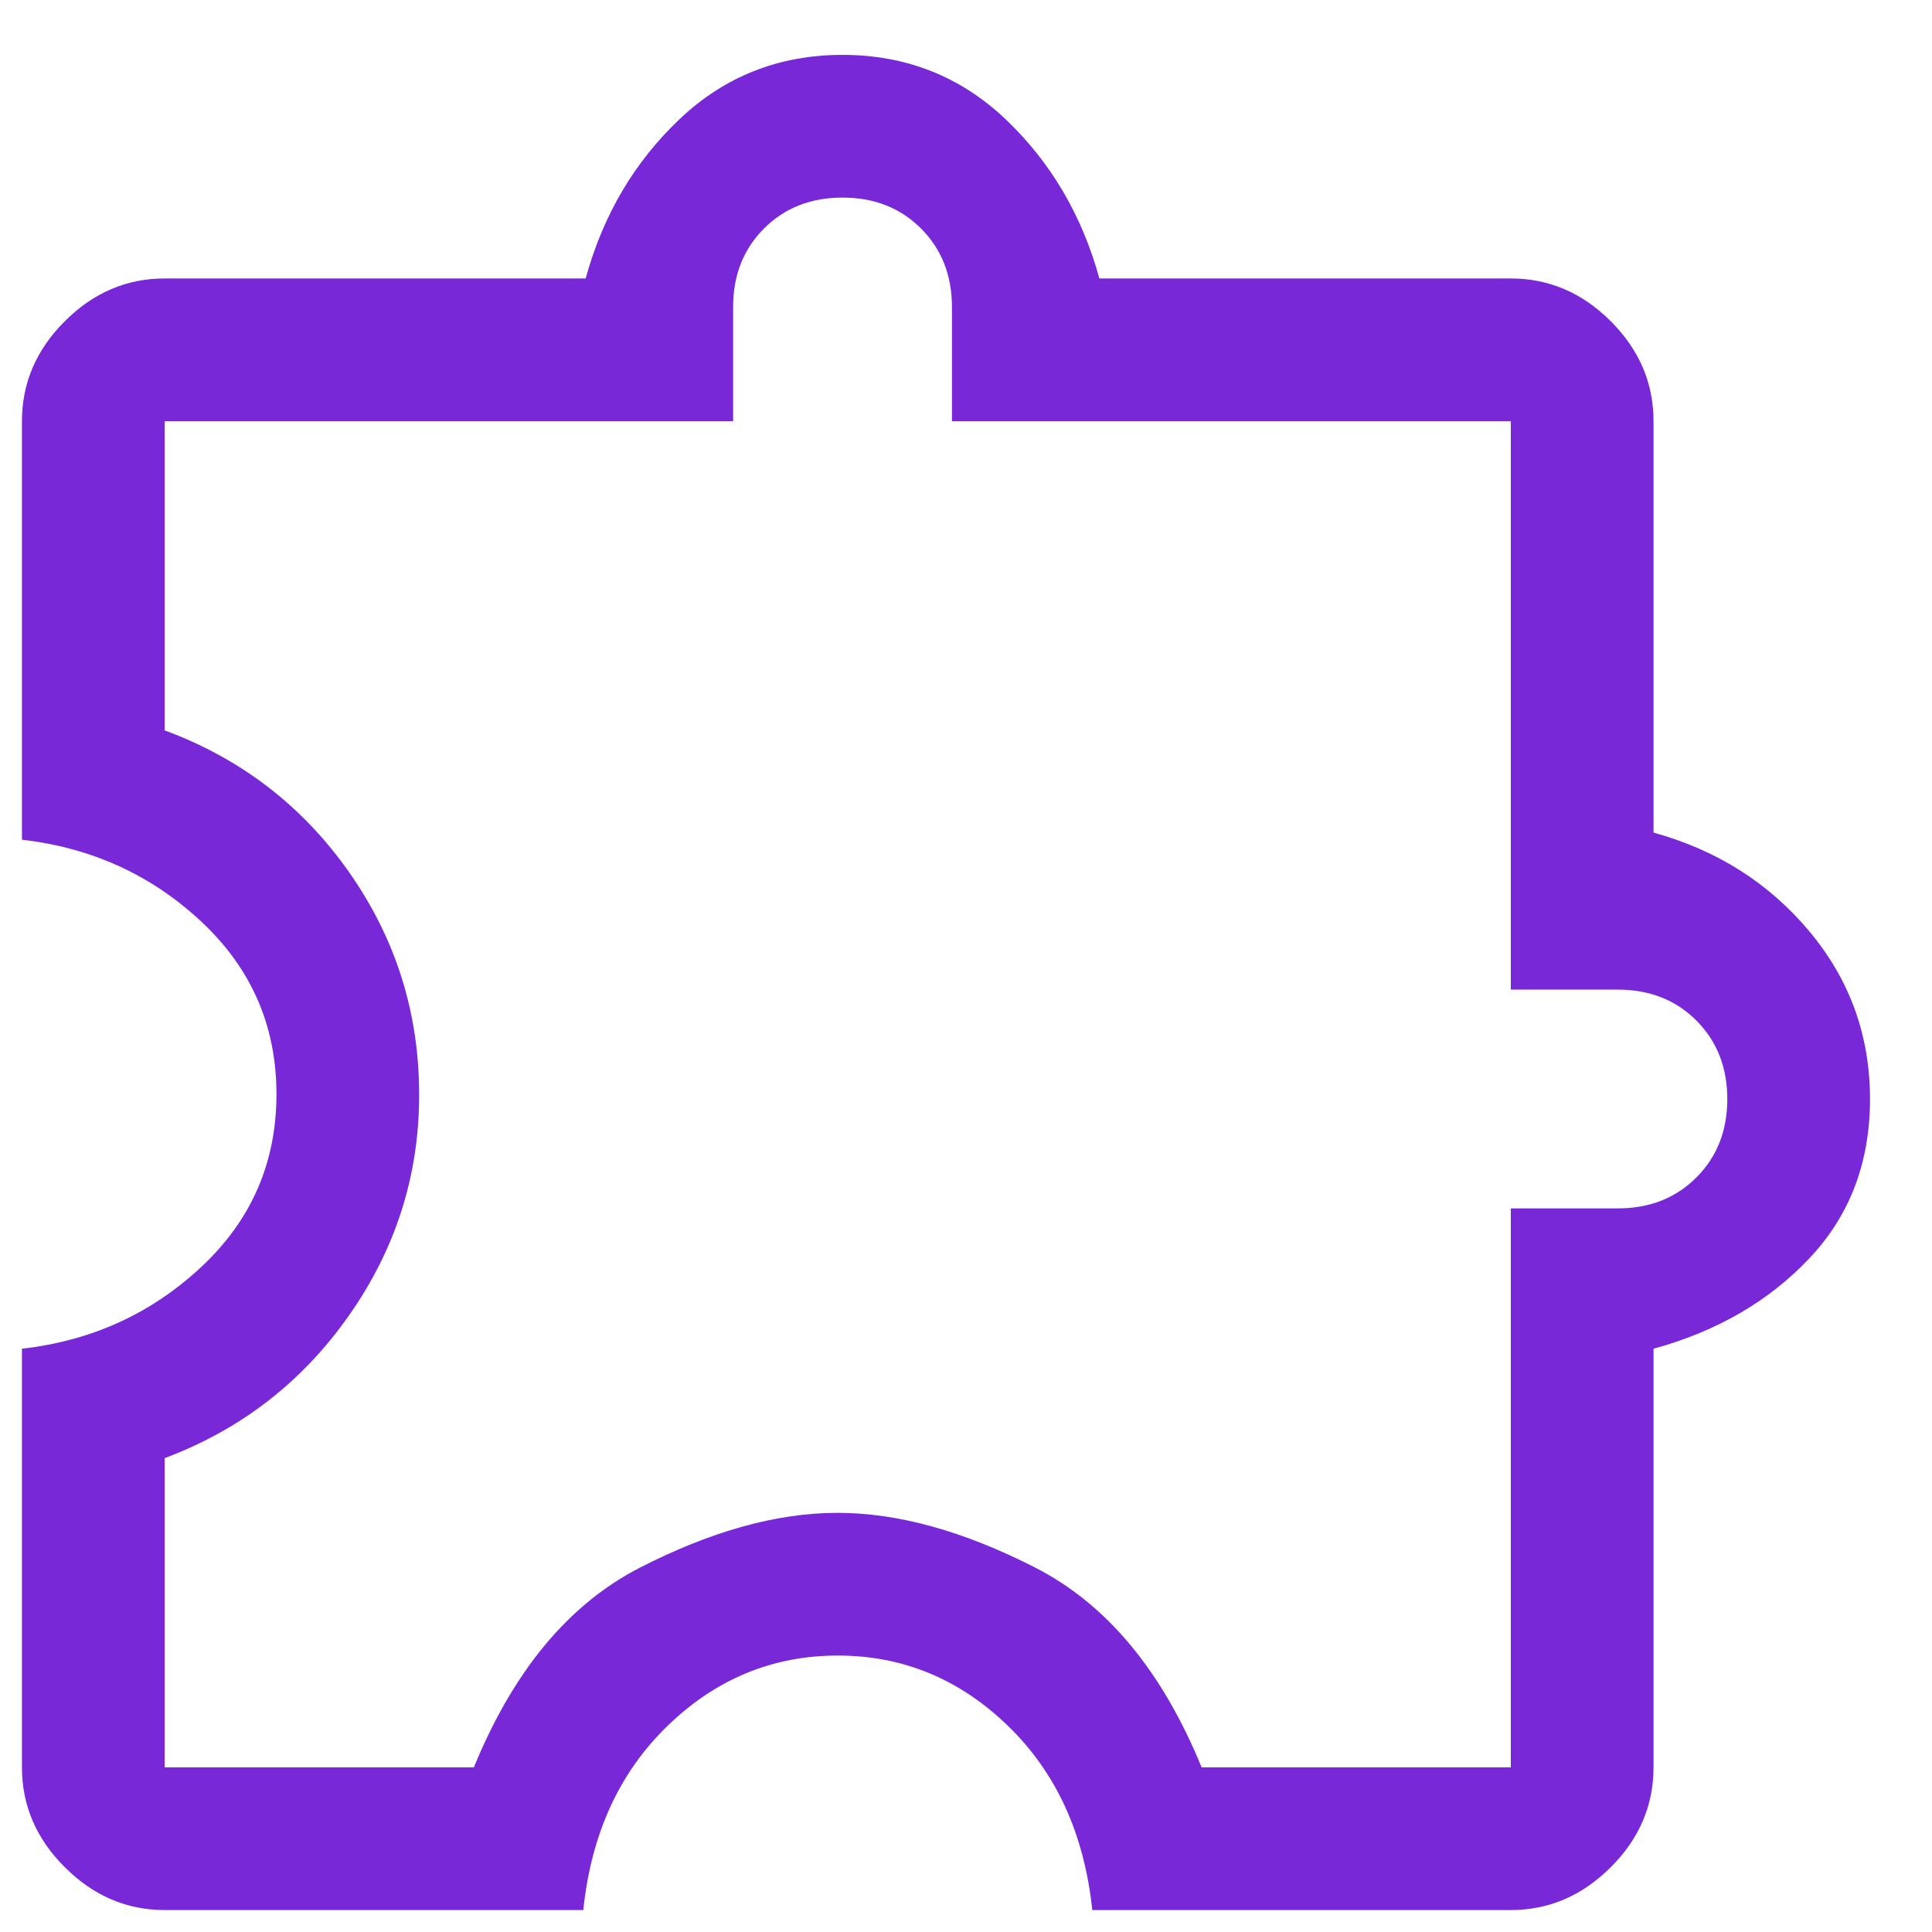 <svg width="22" height="22" viewBox="0 0 22 22" fill="none" xmlns="http://www.w3.org/2000/svg">
<path d="M6.642 21.75H1.875C1.442 21.75 1.062 21.587 0.738 21.262C0.412 20.938 0.25 20.558 0.25 20.125V15.358C1.044 15.268 1.726 14.957 2.295 14.424C2.864 13.891 3.148 13.237 3.148 12.46C3.148 11.684 2.864 11.03 2.295 10.497C1.726 9.964 1.044 9.653 0.25 9.562V4.796C0.25 4.362 0.412 3.983 0.738 3.658C1.062 3.333 1.442 3.171 1.875 3.171H6.669C6.867 2.449 7.224 1.844 7.739 1.356C8.253 0.869 8.872 0.625 9.594 0.625C10.316 0.625 10.934 0.869 11.449 1.356C11.963 1.844 12.32 2.449 12.519 3.171H17.204C17.637 3.171 18.017 3.333 18.342 3.658C18.667 3.983 18.829 4.362 18.829 4.796V9.481C19.551 9.68 20.143 10.055 20.603 10.605C21.064 11.156 21.294 11.792 21.294 12.515C21.294 13.237 21.064 13.842 20.603 14.329C20.143 14.817 19.551 15.16 18.829 15.358V20.125C18.829 20.558 18.667 20.938 18.342 21.262C18.017 21.587 17.637 21.75 17.204 21.75H12.438C12.347 20.883 12.027 20.184 11.476 19.651C10.925 19.118 10.28 18.852 9.54 18.852C8.799 18.852 8.154 19.118 7.603 19.651C7.052 20.184 6.732 20.883 6.642 21.75ZM1.875 20.125H5.396C5.847 19.024 6.478 18.265 7.289 17.85C8.099 17.435 8.848 17.227 9.537 17.227C10.225 17.227 10.975 17.435 11.787 17.85C12.6 18.265 13.232 19.024 13.683 20.125H17.204V13.76H18.423C18.784 13.76 19.082 13.643 19.317 13.408C19.551 13.174 19.669 12.876 19.669 12.515C19.669 12.153 19.551 11.856 19.317 11.621C19.082 11.386 18.784 11.269 18.423 11.269H17.204V4.796H10.84V3.496C10.84 3.135 10.722 2.837 10.488 2.602C10.253 2.367 9.955 2.25 9.594 2.25C9.233 2.25 8.935 2.367 8.7 2.602C8.465 2.837 8.348 3.135 8.348 3.496V4.796H1.875V8.317C2.744 8.638 3.445 9.177 3.976 9.933C4.507 10.689 4.773 11.534 4.773 12.466C4.773 13.383 4.507 14.221 3.974 14.979C3.441 15.738 2.742 16.279 1.875 16.604V20.125Z" fill="#7828D6"/>
</svg>
